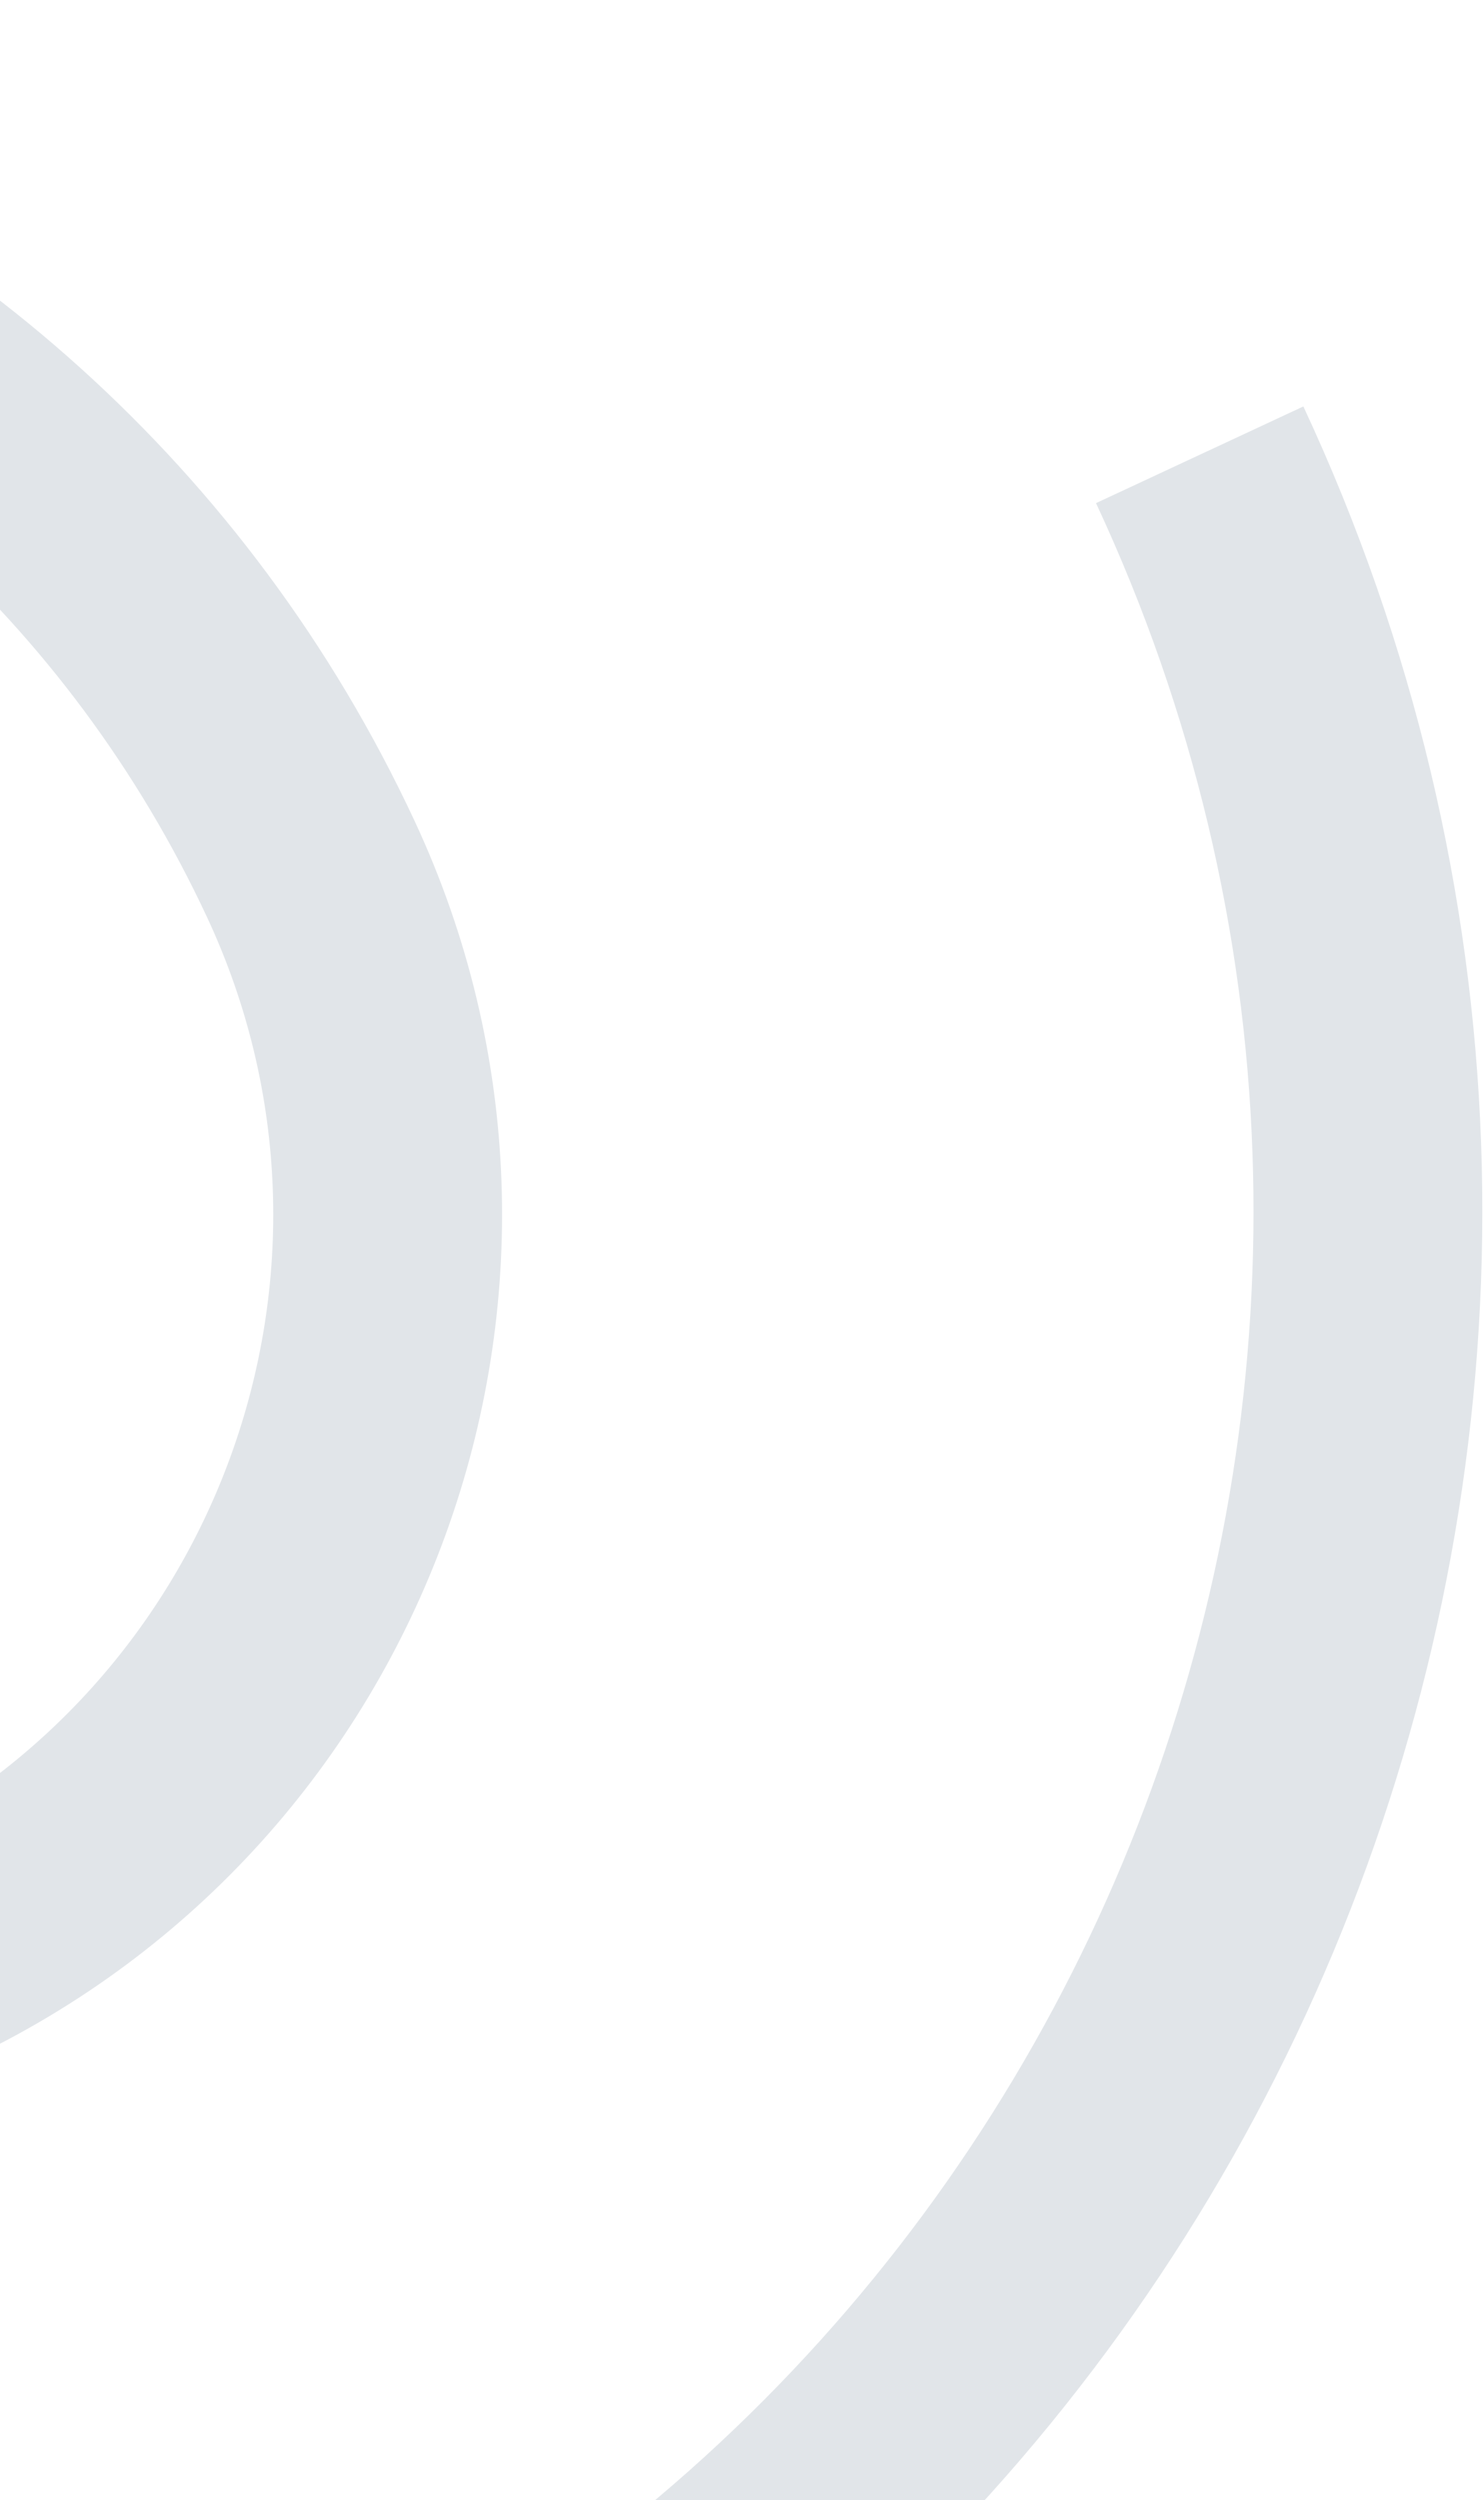 <?xml version="1.0" encoding="UTF-8"?> <svg xmlns="http://www.w3.org/2000/svg" width="225" height="379" viewBox="0 0 225 379" fill="none"> <path d="M166.173 76.273C225.547 203.628 170.365 355.479 43.171 414.778C-84.023 474.077 -235.809 418.717 -295.183 291.363C-337.211 201.216 -298.143 93.724 -208.102 51.745C-118.061 9.767 -10.611 48.952 31.416 139.098C56.312 192.499 33.174 256.182 -20.163 281.049C-73.501 305.915 -137.154 282.695 -162.05 229.294L-193.489 243.952C-160.502 314.708 -76.163 345.474 -5.489 312.525C65.185 279.576 95.843 195.198 62.855 124.441C12.733 16.939 -115.399 -29.791 -222.777 20.269C-330.154 70.33 -376.742 198.517 -326.623 306.02C-259.157 450.731 -86.689 513.634 57.844 446.252C202.377 378.869 265.078 206.327 197.612 61.616L166.173 76.273Z" fill="#E1E5E9"></path> </svg> 